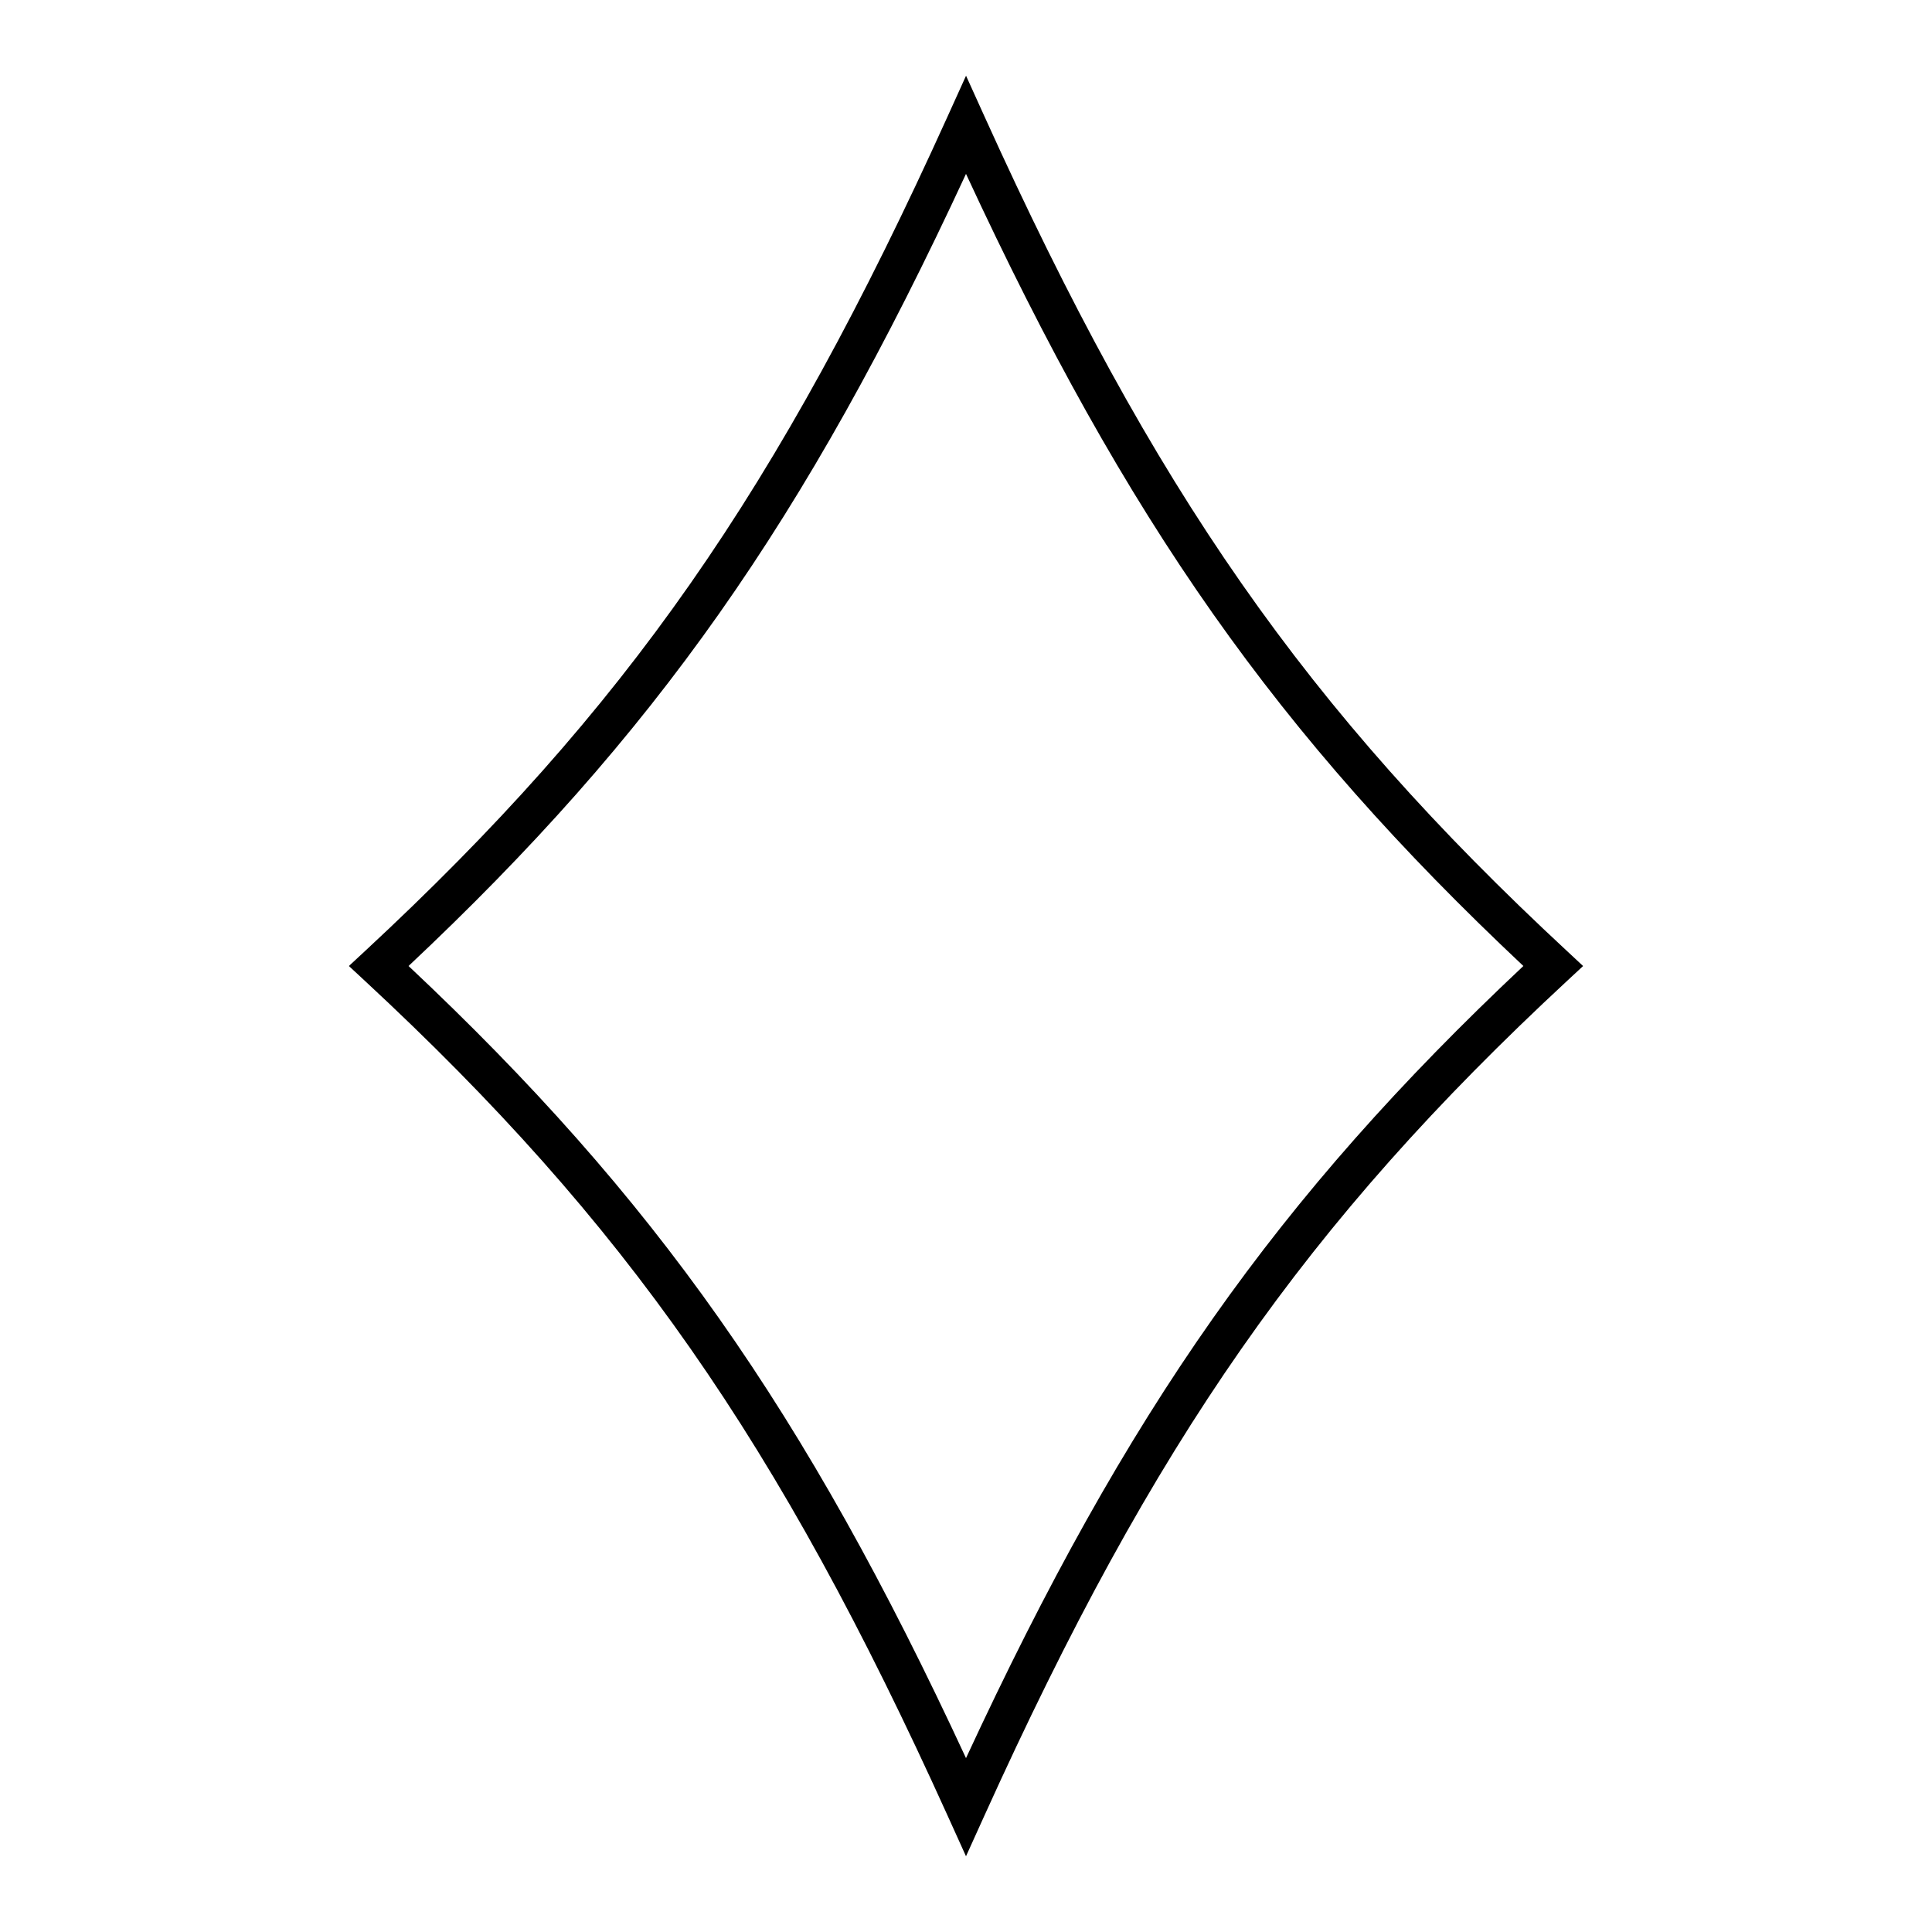 <?xml version="1.0" encoding="UTF-8"?>
<!-- The Best Svg Icon site in the world: iconSvg.co, Visit us! https://iconsvg.co -->
<svg fill="#000000" width="800px" height="800px" version="1.1" viewBox="144 144 512 512" xmlns="http://www.w3.org/2000/svg">
 <path d="m400 635.93-4.914-10.848c-44.867-99.121-85.27-157-154.37-221.13l-4.258-3.949 4.258-3.949c69.113-64.148 109.51-122.01 154.38-221.14l4.914-10.848 4.914 10.848c44.875 99.145 85.266 157.01 154.37 221.14l4.246 3.953-4.258 3.949c-69.102 64.133-109.49 122-154.37 221.13zm-147.73-235.93c65.223 61.328 105.02 117.78 147.73 209.92 42.711-92.145 82.5-148.59 147.71-209.92-65.215-61.32-105-117.77-147.71-209.92-42.699 92.141-82.492 148.59-147.73 209.92z"/>
</svg>